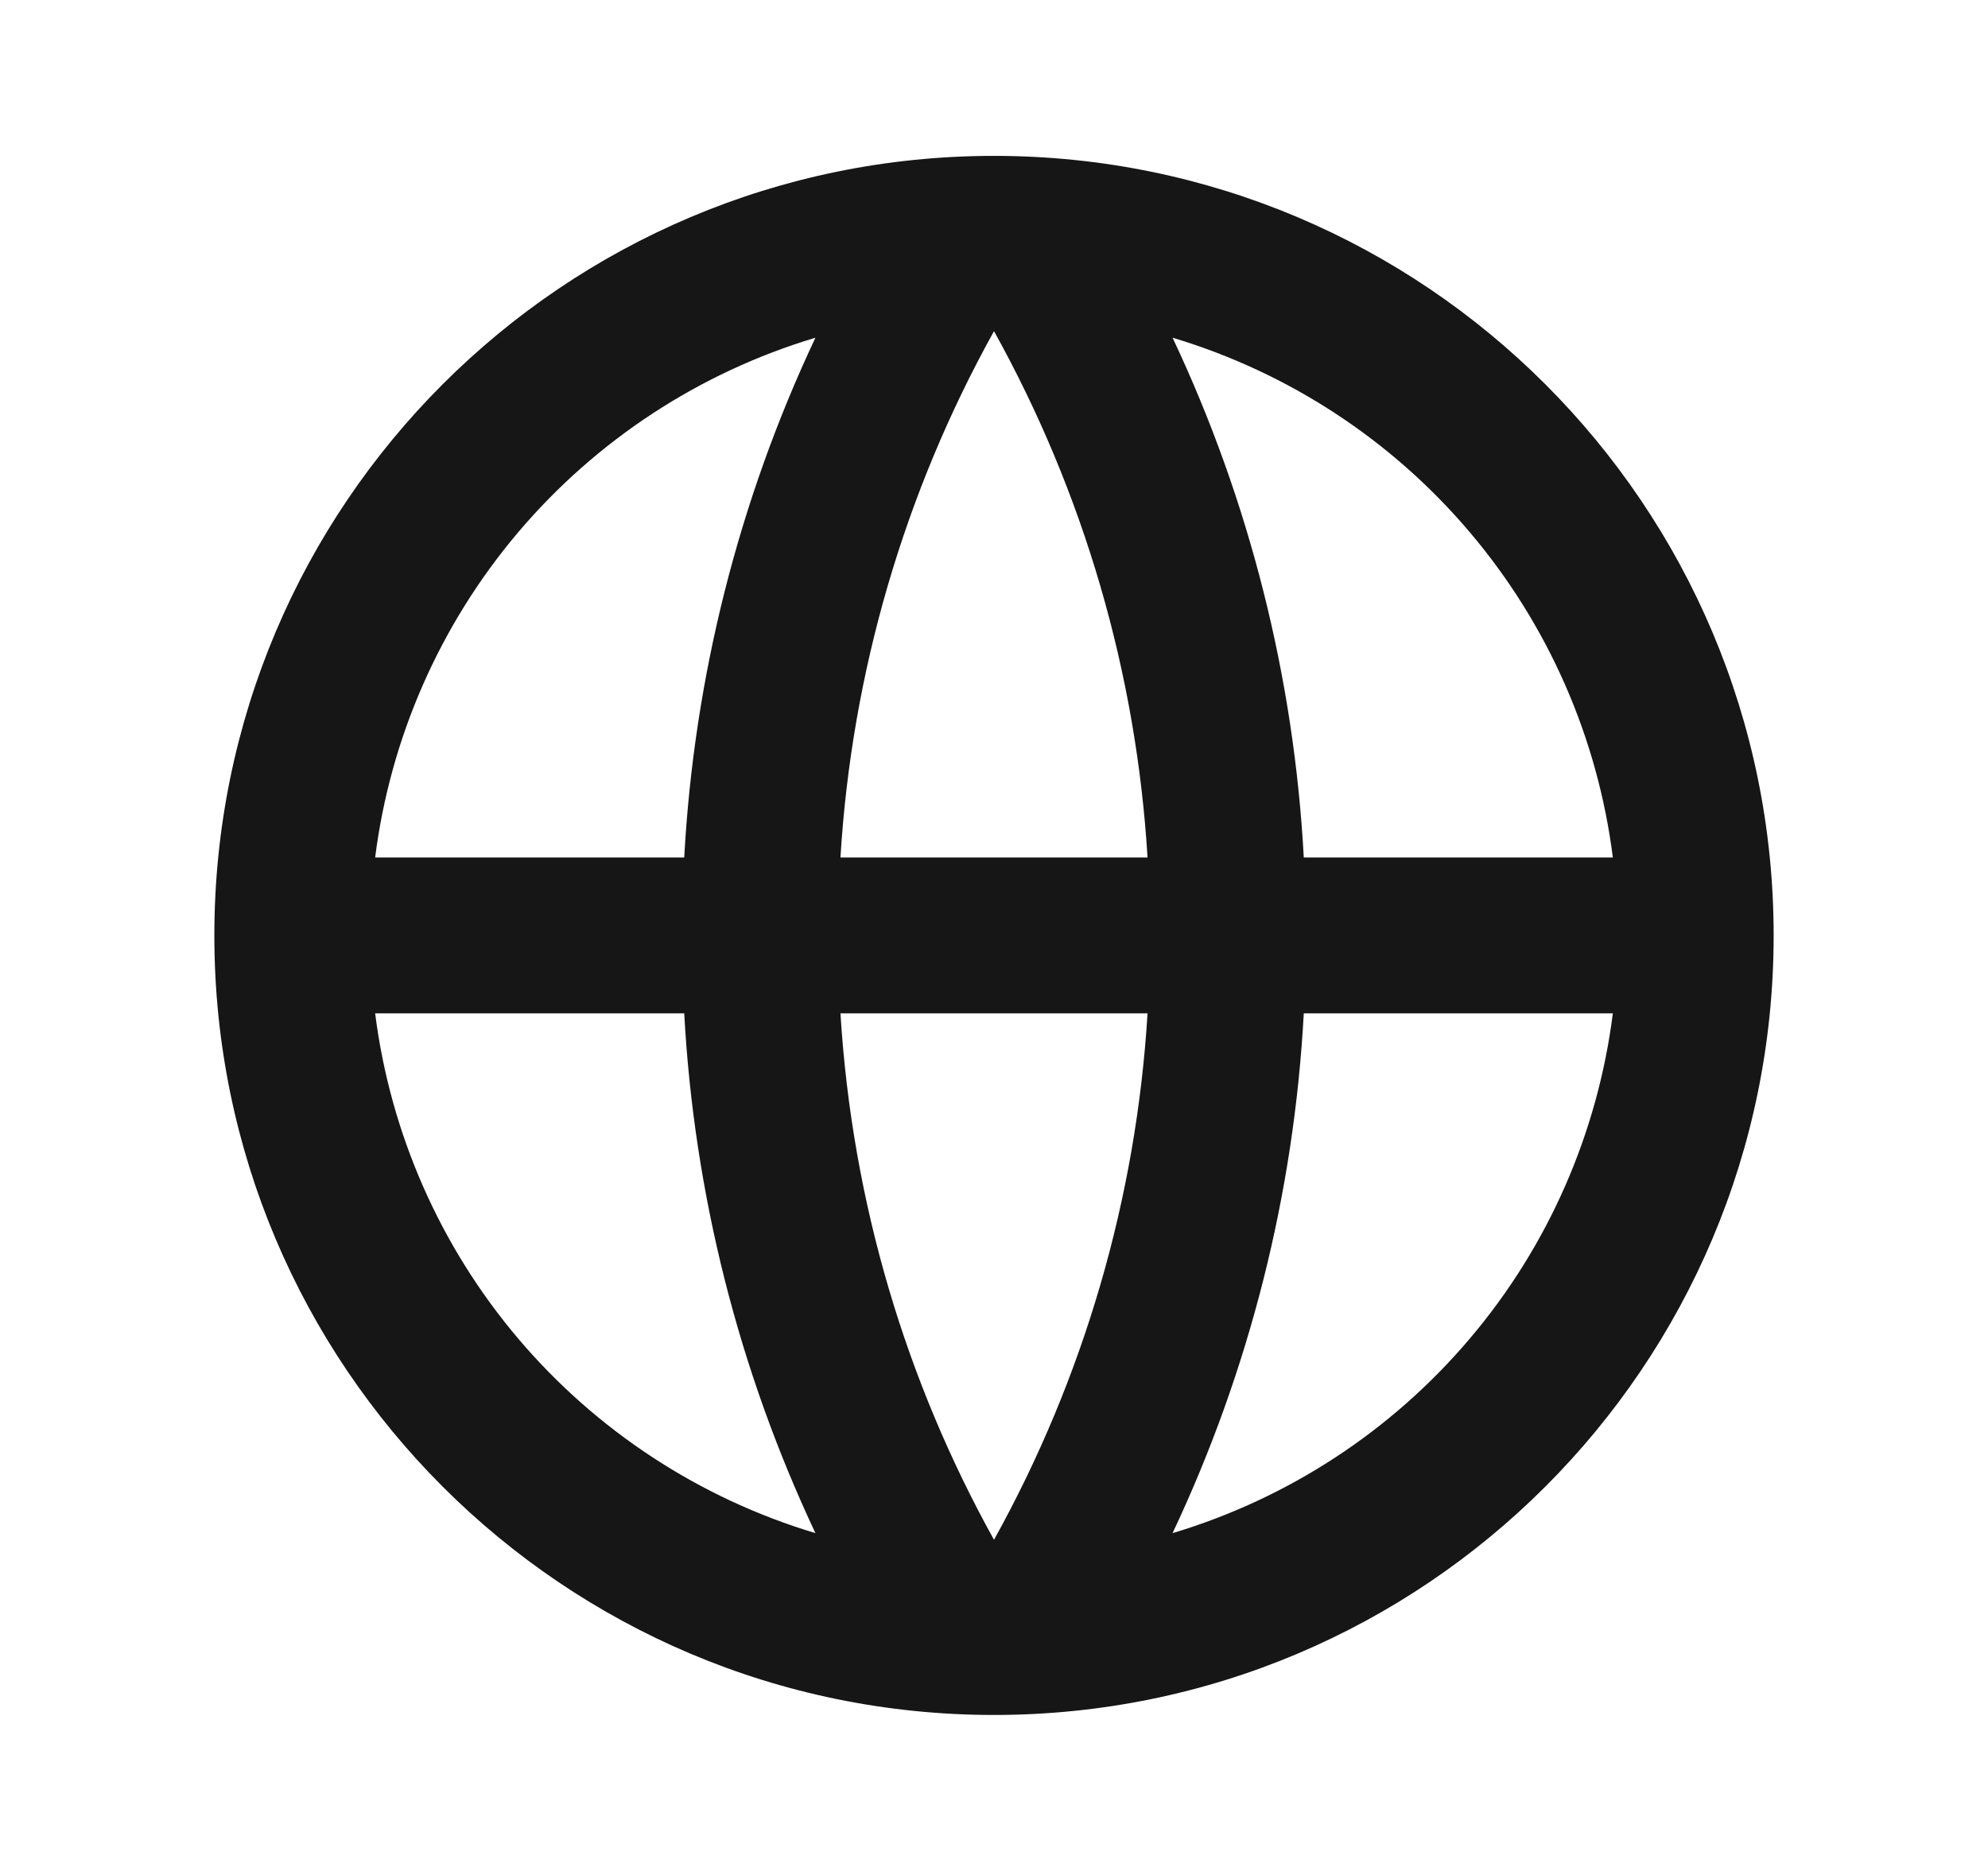<svg width="17" height="16" viewBox="0 0 17 16" fill="none" xmlns="http://www.w3.org/2000/svg">
<path d="M8.5 14.666C4.818 14.666 1.833 11.682 1.833 8C1.833 4.318 4.818 1.333 8.5 1.333C12.182 1.333 15.167 4.318 15.167 8C15.167 11.682 12.182 14.666 8.5 14.666ZM6.973 13.111C6.316 11.716 5.935 10.207 5.851 8.666H3.208C3.338 9.692 3.763 10.659 4.431 11.447C5.1 12.236 5.983 12.814 6.973 13.111ZM7.187 8.666C7.287 10.292 7.752 11.82 8.5 13.168C9.268 11.784 9.717 10.246 9.813 8.666H7.187ZM13.792 8.666H11.149C11.066 10.207 10.685 11.716 10.027 13.111C11.018 12.814 11.901 12.236 12.569 11.447C13.238 10.659 13.662 9.692 13.792 8.666ZM3.208 7.333H5.851C5.935 5.793 6.316 4.283 6.973 2.888C5.983 3.185 5.1 3.763 4.431 4.552C3.763 5.341 3.338 6.307 3.208 7.333ZM7.188 7.333H9.813C9.717 5.753 9.268 4.215 8.5 2.832C7.732 4.215 7.283 5.753 7.187 7.333H7.188ZM10.027 2.888C10.685 4.283 11.066 5.793 11.149 7.333H13.792C13.662 6.307 13.238 5.341 12.569 4.552C11.901 3.763 11.018 3.185 10.027 2.888Z" fill="#161616"/>
</svg>

